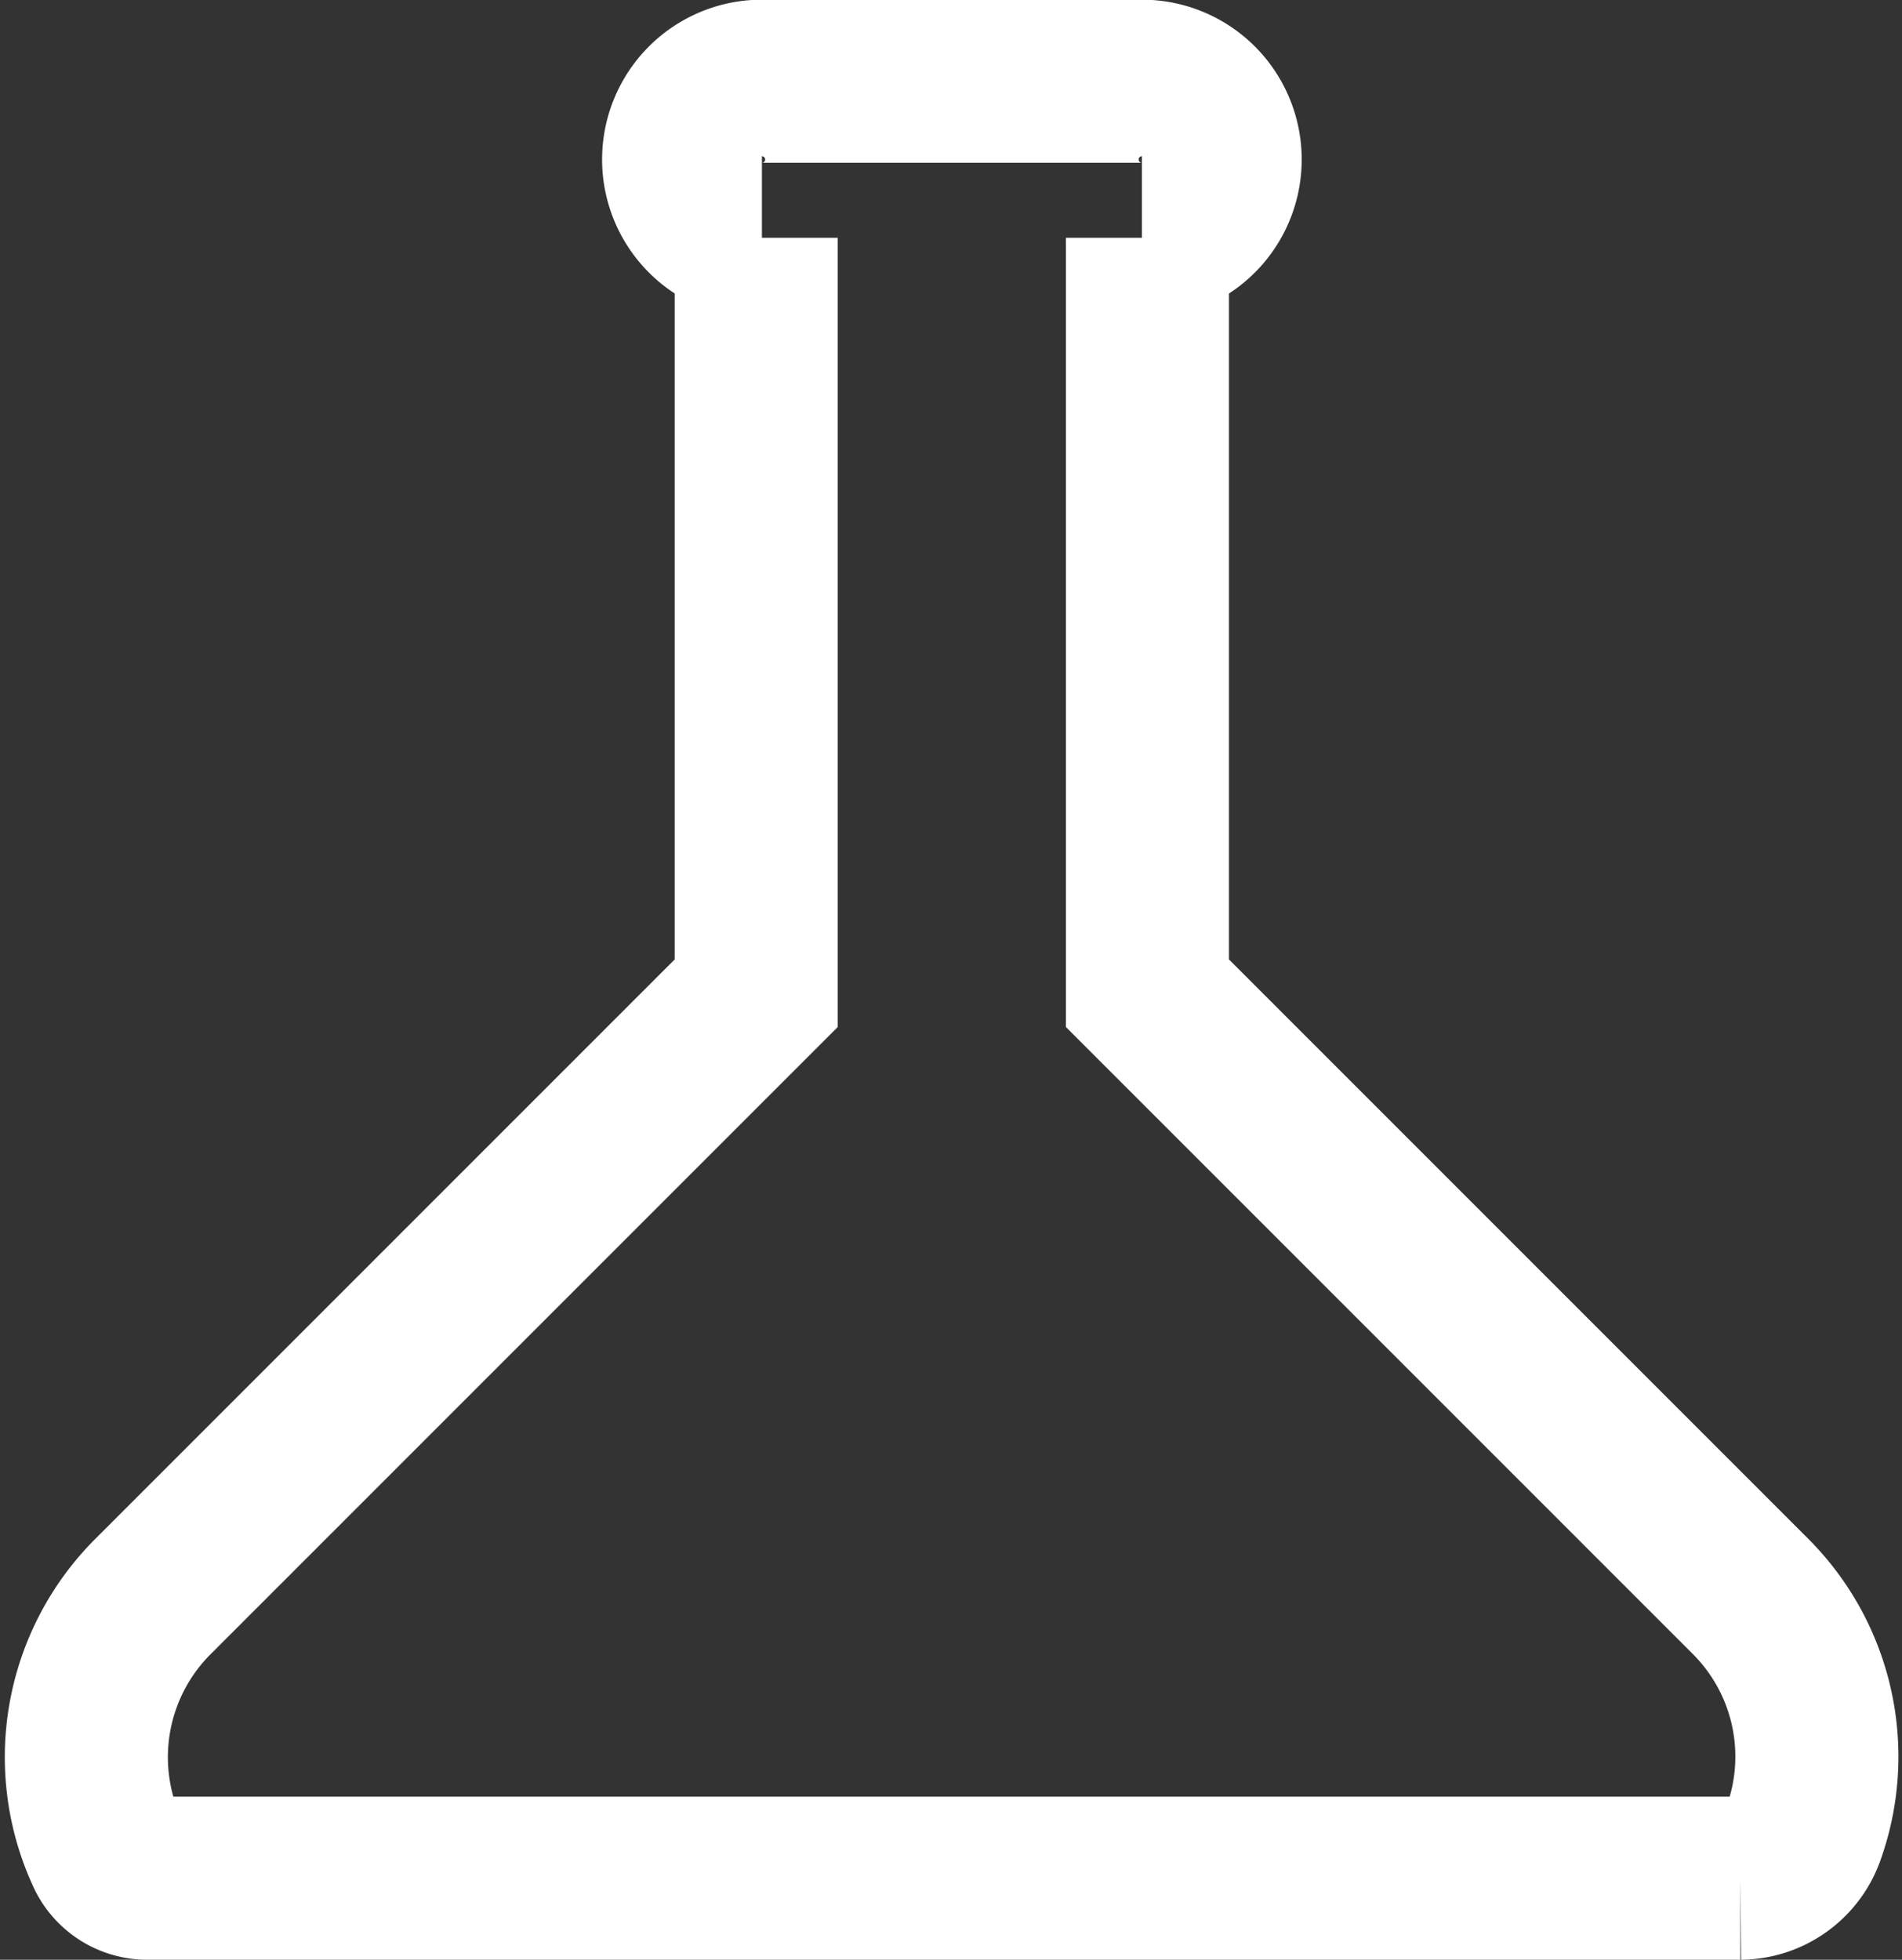 <svg xmlns="http://www.w3.org/2000/svg" width="11.663" height="12.016" viewBox="0 0 11.663 12.016">
  <rect x="0" y="0" width="11.663" height="12.016" fill="#333333" stroke="none"/>
  <g id="icon-head-menu-3" transform="translate(0.533 0.5)">
    <path id="Path_941" data-name="Path 941" d="M35.384,121.011l-3.7-3.7v-4.632h-.034a.48.48,0,1,0,0-.96H29.32a.48.48,0,1,0,0,.96h-.035v4.632l-3.7,3.7a1.392,1.392,0,0,0-.273,1.581.269.269,0,0,0,.244.145h9.764a.415.415,0,0,0,.389-.281A1.389,1.389,0,0,0,35.384,121.011Z" transform="translate(-25.181 -111.721)" fill="none" stroke="#fff" stroke-miterlimit="10" stroke-width="1"/>
  </g>
</svg>
